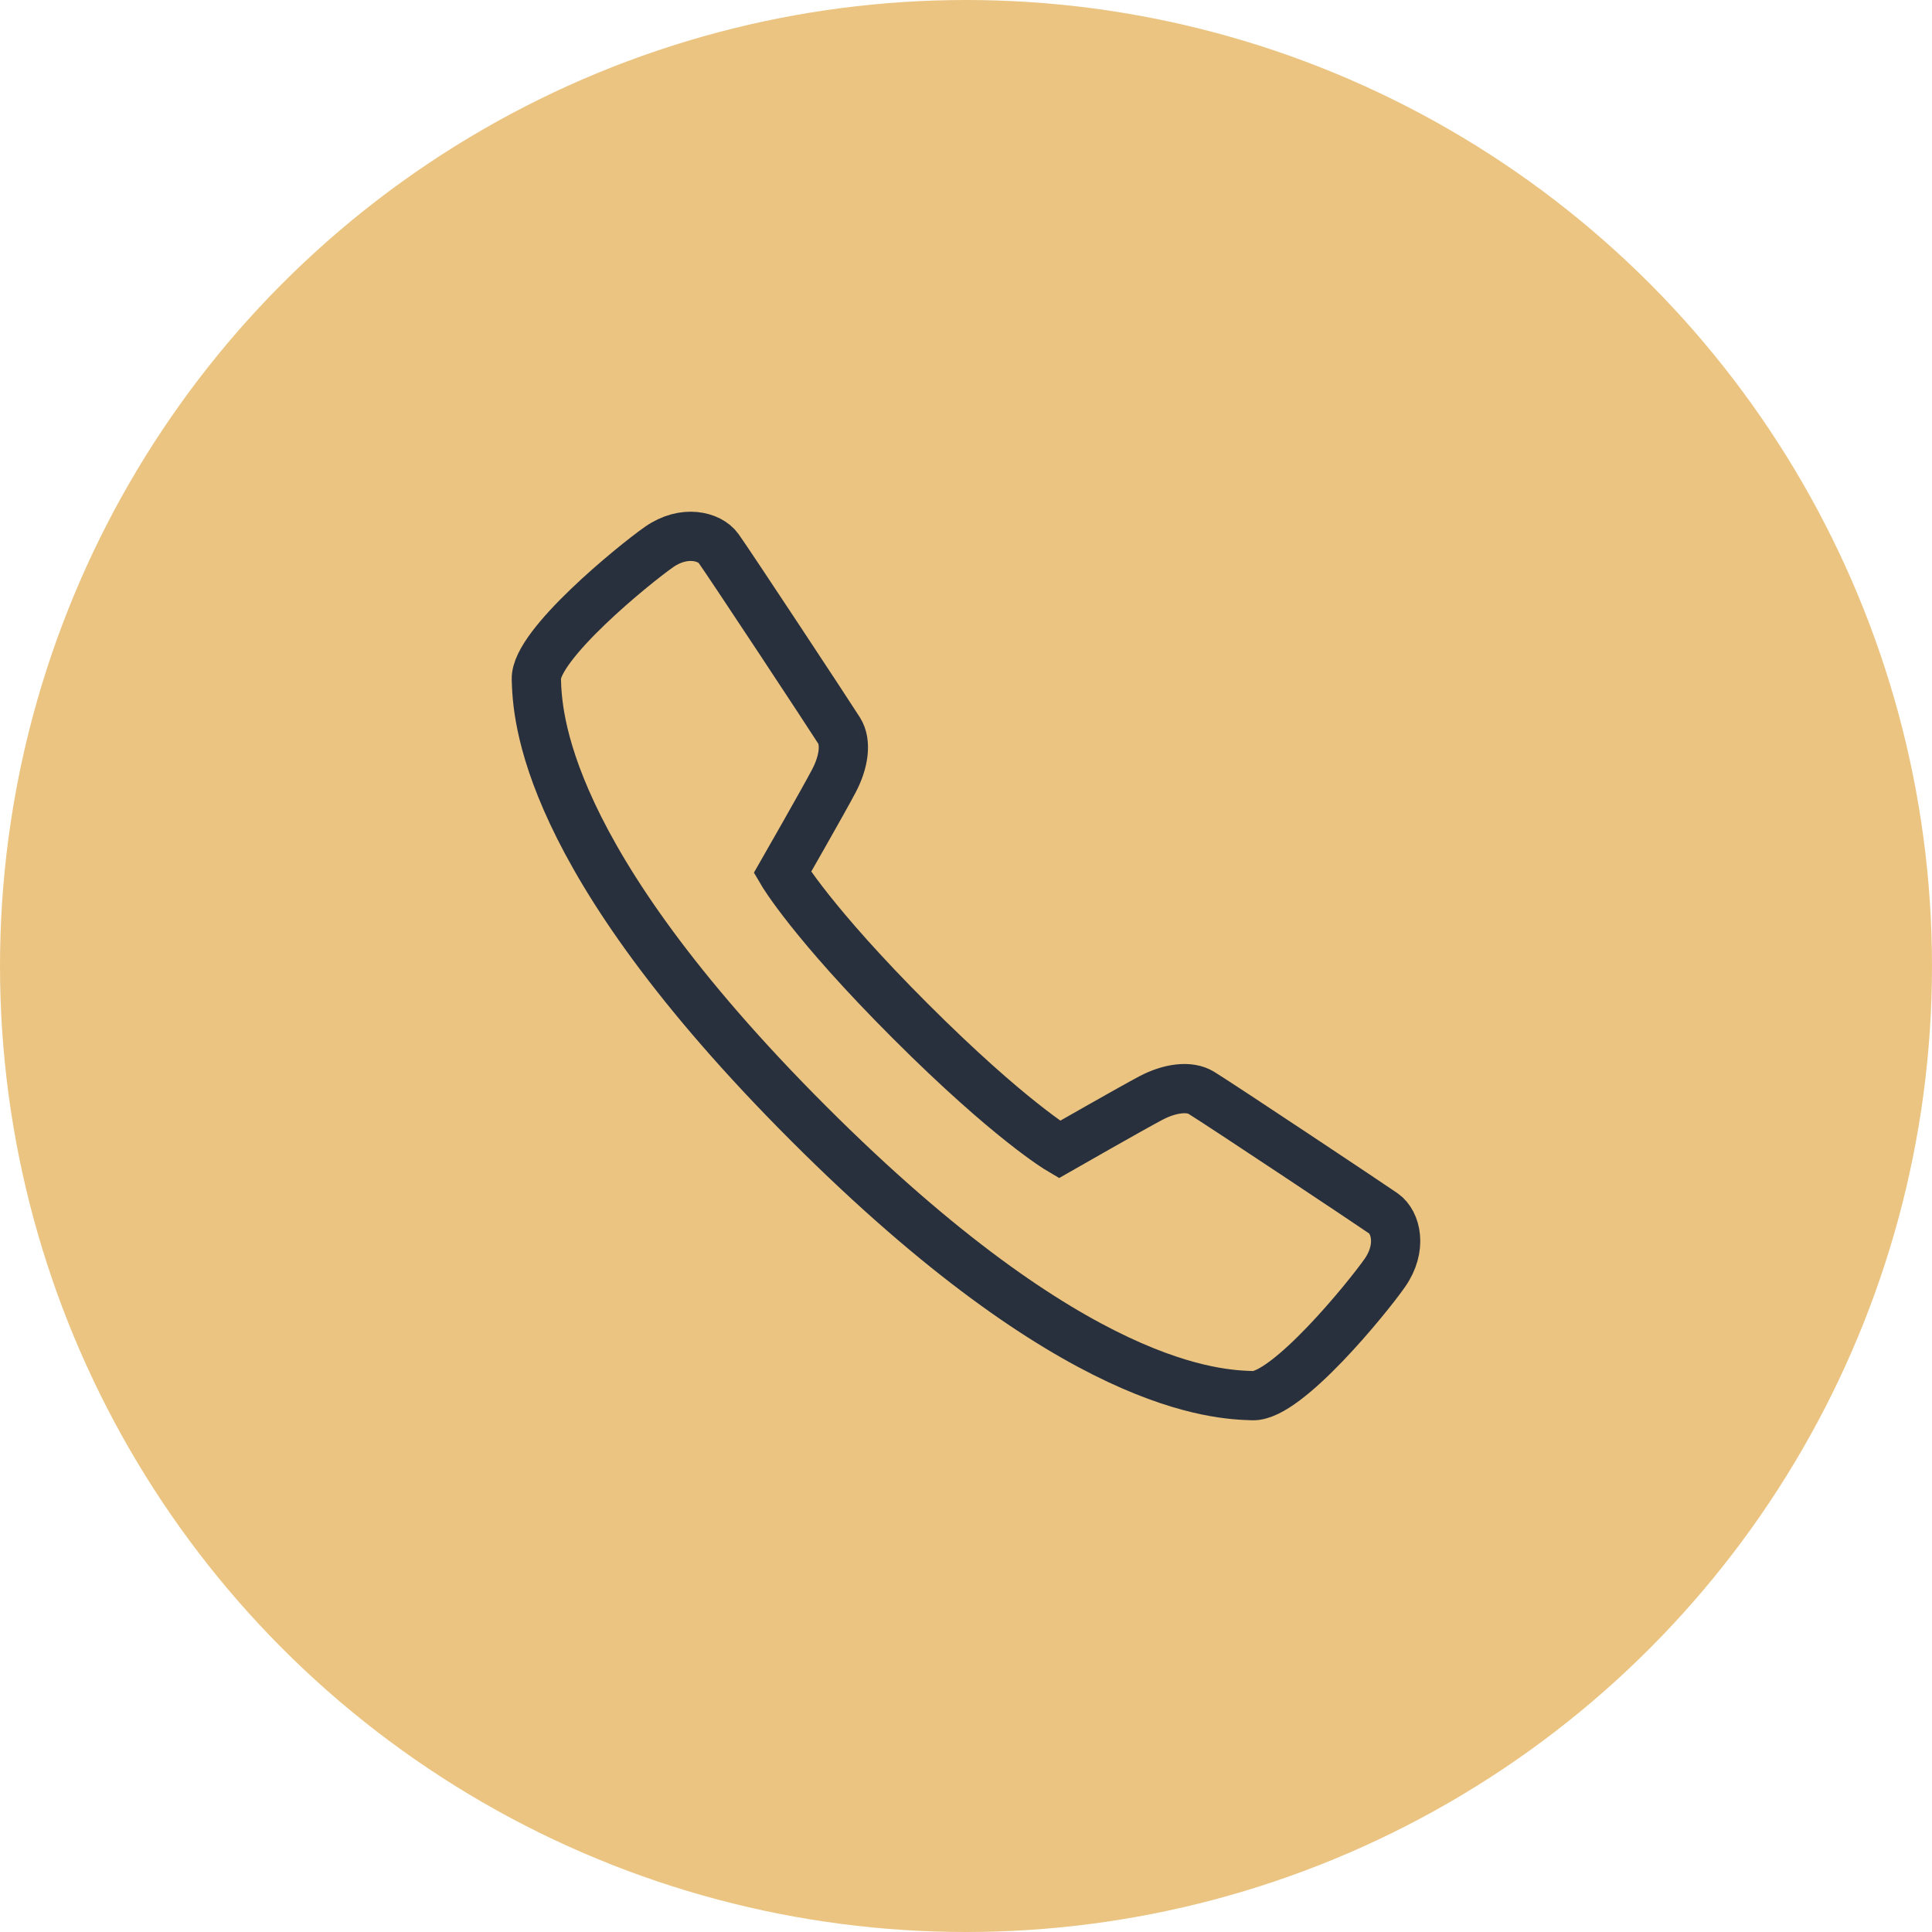 <?xml version="1.0" encoding="UTF-8"?> <svg xmlns="http://www.w3.org/2000/svg" width="51" height="51" viewBox="0 0 51 51" fill="none"><circle cx="25.5" cy="25.5" r="25.5" fill="#EBC481"></circle><g clip-path="url(#clip0_3_11)"><path d="M27.965 30.345C27.965 30.345 29.879 29.25 30.38 28.986C30.88 28.722 31.397 28.655 31.711 28.847C32.187 29.138 36.183 31.797 36.52 32.032C36.856 32.268 37.018 32.941 36.556 33.601C36.095 34.261 33.969 36.87 33.069 36.842C32.166 36.812 28.415 36.73 21.342 29.655C14.27 22.582 14.187 18.83 14.158 17.928C14.129 17.026 16.738 14.9 17.398 14.439C18.058 13.978 18.733 14.152 18.967 14.476C19.233 14.845 21.861 18.828 22.15 19.285C22.348 19.597 22.276 20.117 22.011 20.617C21.749 21.118 20.653 23.032 20.653 23.032C20.653 23.032 21.425 24.349 24.037 26.96C26.649 29.571 27.965 30.345 27.965 30.345Z" stroke="#28303D" stroke-width="1.3" stroke-miterlimit="10"></path></g><defs><clipPath id="clip0_3_11"><rect width="25" height="25" fill="white" transform="translate(13 13)"></rect></clipPath></defs></svg> 